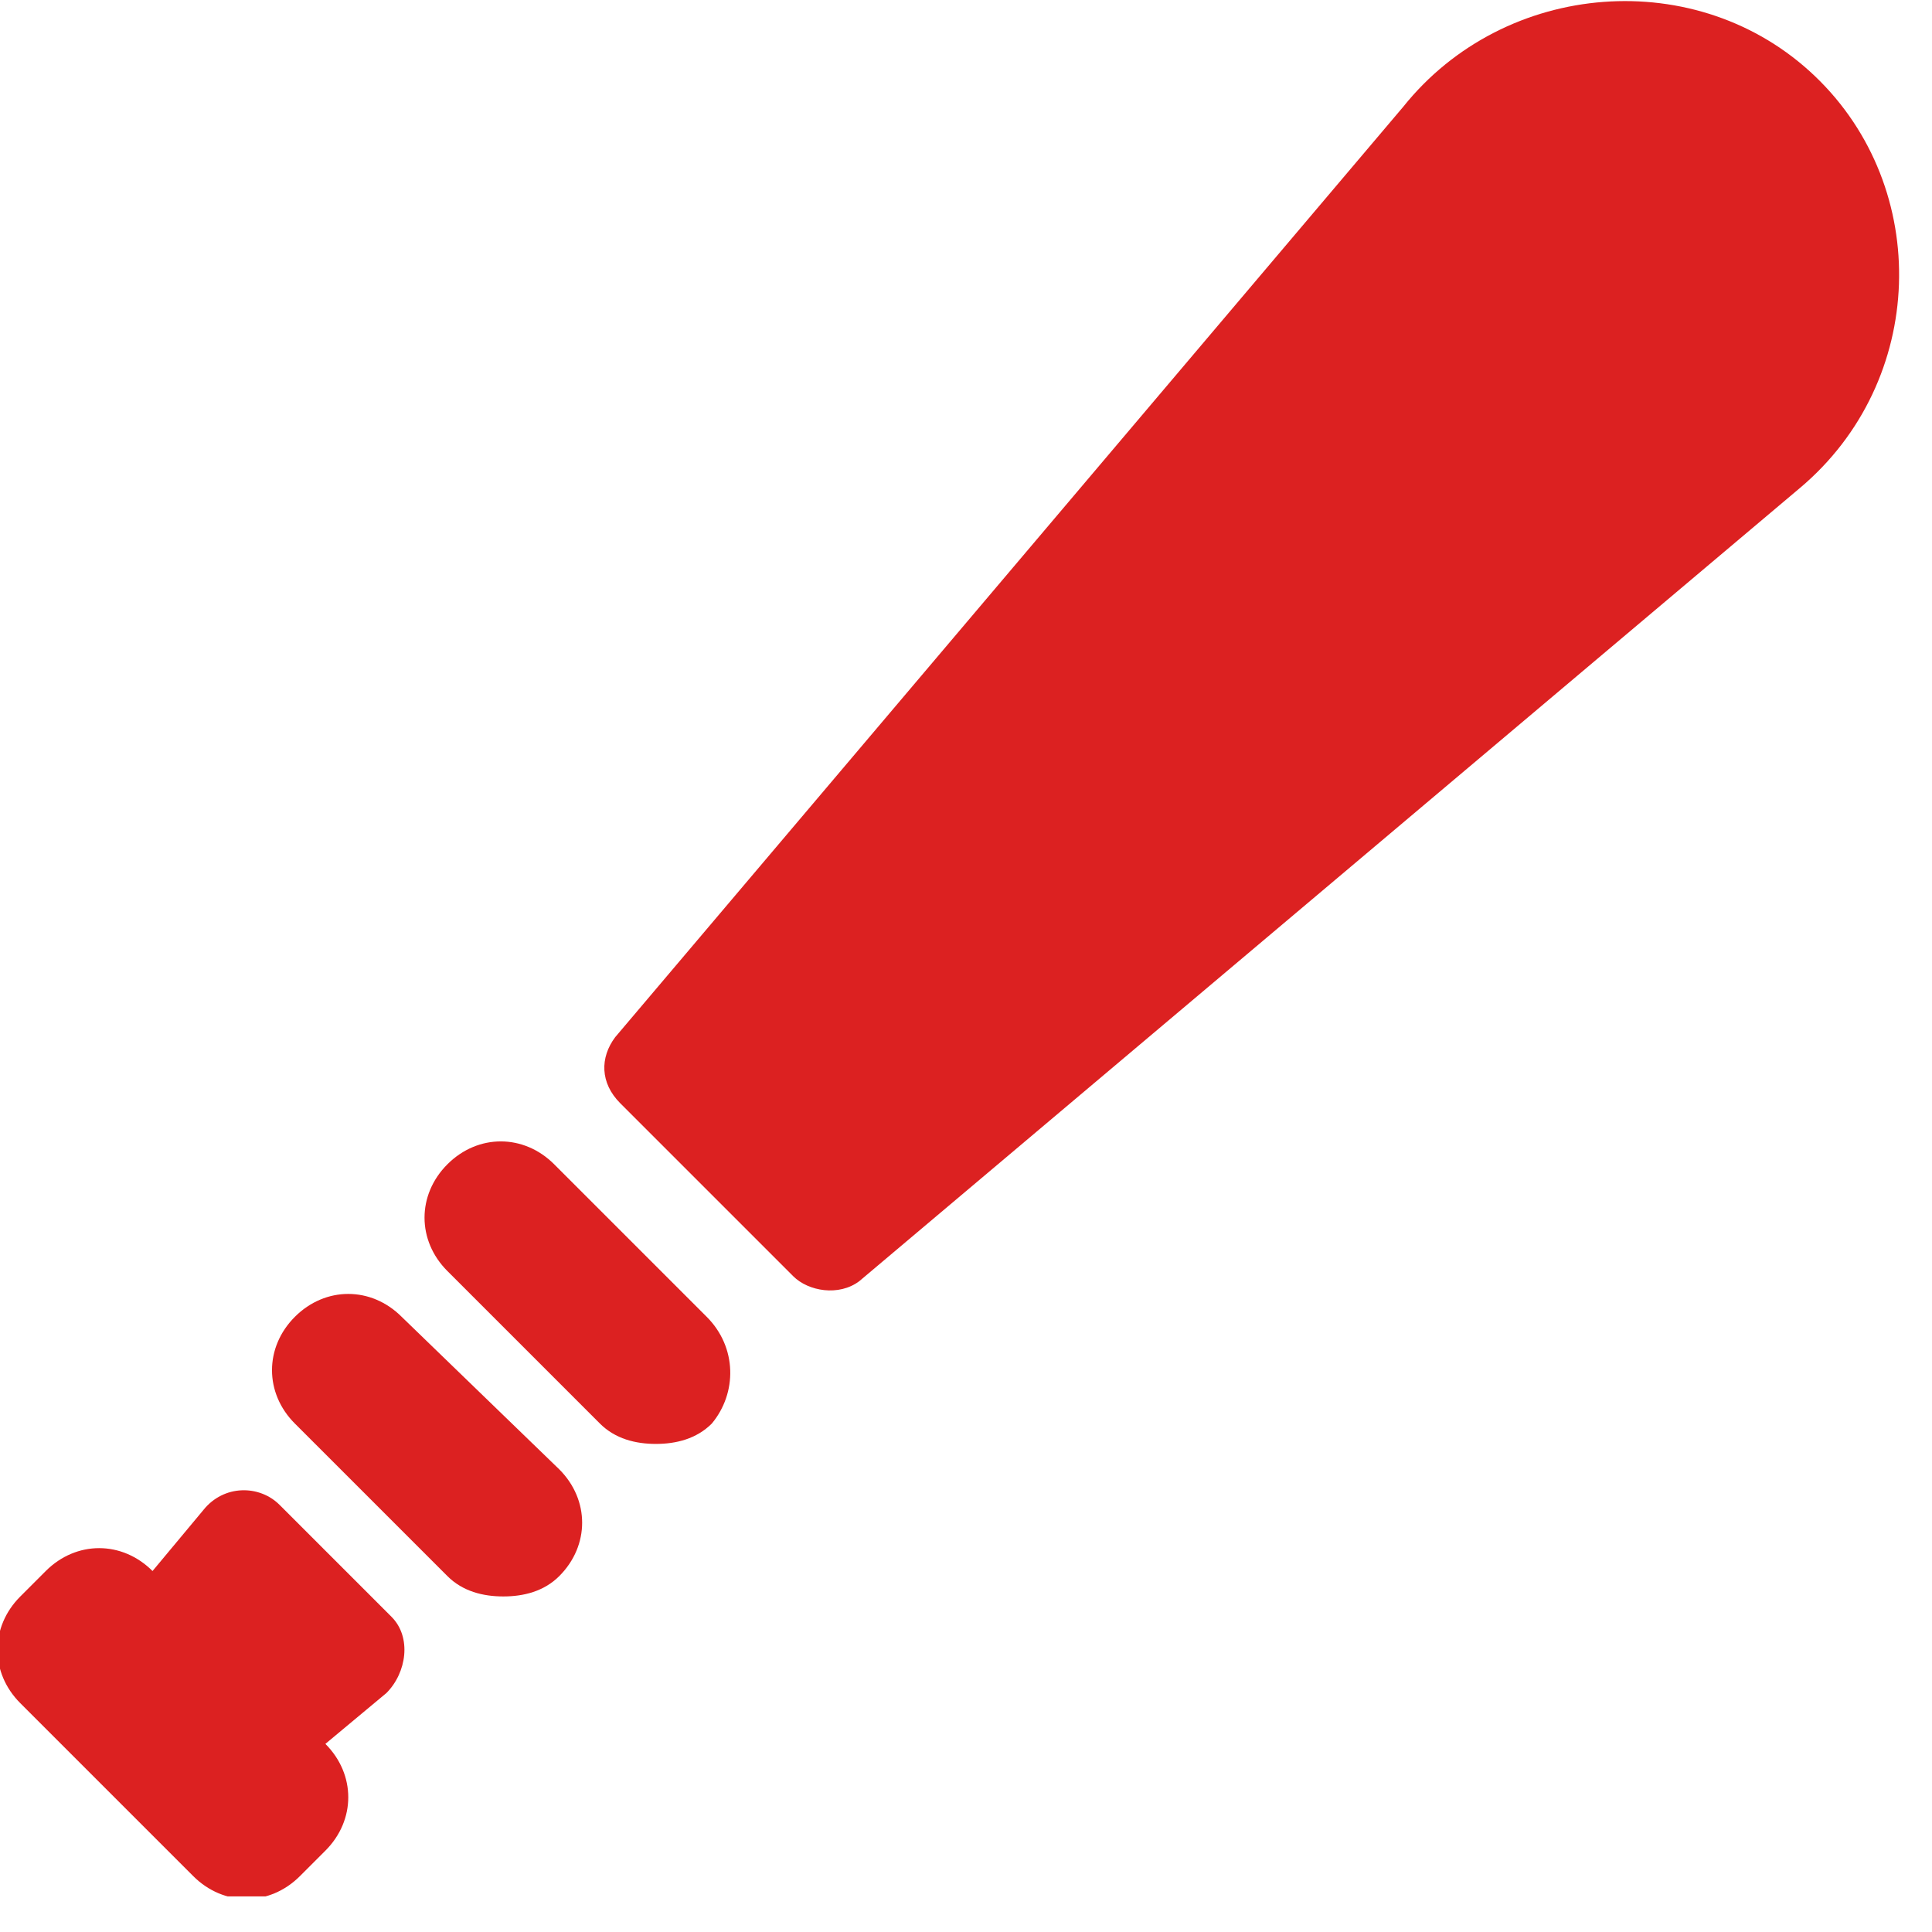 <svg width="38" height="38" viewBox="0 0 38 38" fill="none" xmlns="http://www.w3.org/2000/svg">
<g clip-path="url(#clip0)">
<path d="M5.5 29.6C5.1 29.2 4.4 29.2 4 29.7L3 30.9C2.4 30.3 1.5 30.3 0.9 30.9L0.4 31.4C-0.2 32 -0.2 32.9 0.4 33.5L3.8 36.9C4.4 37.5 5.3 37.5 5.9 36.9L6.4 36.4C7 35.8 7 34.9 6.4 34.3L7.6 33.3C8 32.9 8.1 32.2 7.7 31.8L5.5 29.6ZM35.7 1.5C33.4 -0.7 29.6 -0.4 27.6 2.1L12.1 20.4C11.8 20.8 11.8 21.3 12.2 21.7L15.6 25.1C15.9 25.4 16.5 25.5 16.9 25.2L35.4 9.6C37.9 7.5 38 3.7 35.7 1.5Z" fill="#DC2121"/>
<path d="M7.9 25.9C7.3 25.3 6.4 25.3 5.8 25.9C5.2 26.5 5.2 27.4 5.8 28L8.8 31C9.1 31.3 9.5 31.4 9.9 31.4C10.3 31.4 10.7 31.3 11 31C11.6 30.4 11.6 29.5 11 28.9L7.9 25.9ZM13.9 25.9L10.9 22.9C10.3 22.3 9.4 22.3 8.8 22.9C8.2 23.5 8.2 24.4 8.8 25L11.8 28C12.1 28.3 12.5 28.4 12.9 28.4C13.3 28.4 13.7 28.3 14 28C14.5 27.4 14.5 26.5 13.9 25.9Z" fill="#DC2121"/>
</g>
<defs>
<clipPath id="clip0">
<rect width="37.4" height="37.3" fill="white"/>
</clipPath>
</defs>
</svg>
